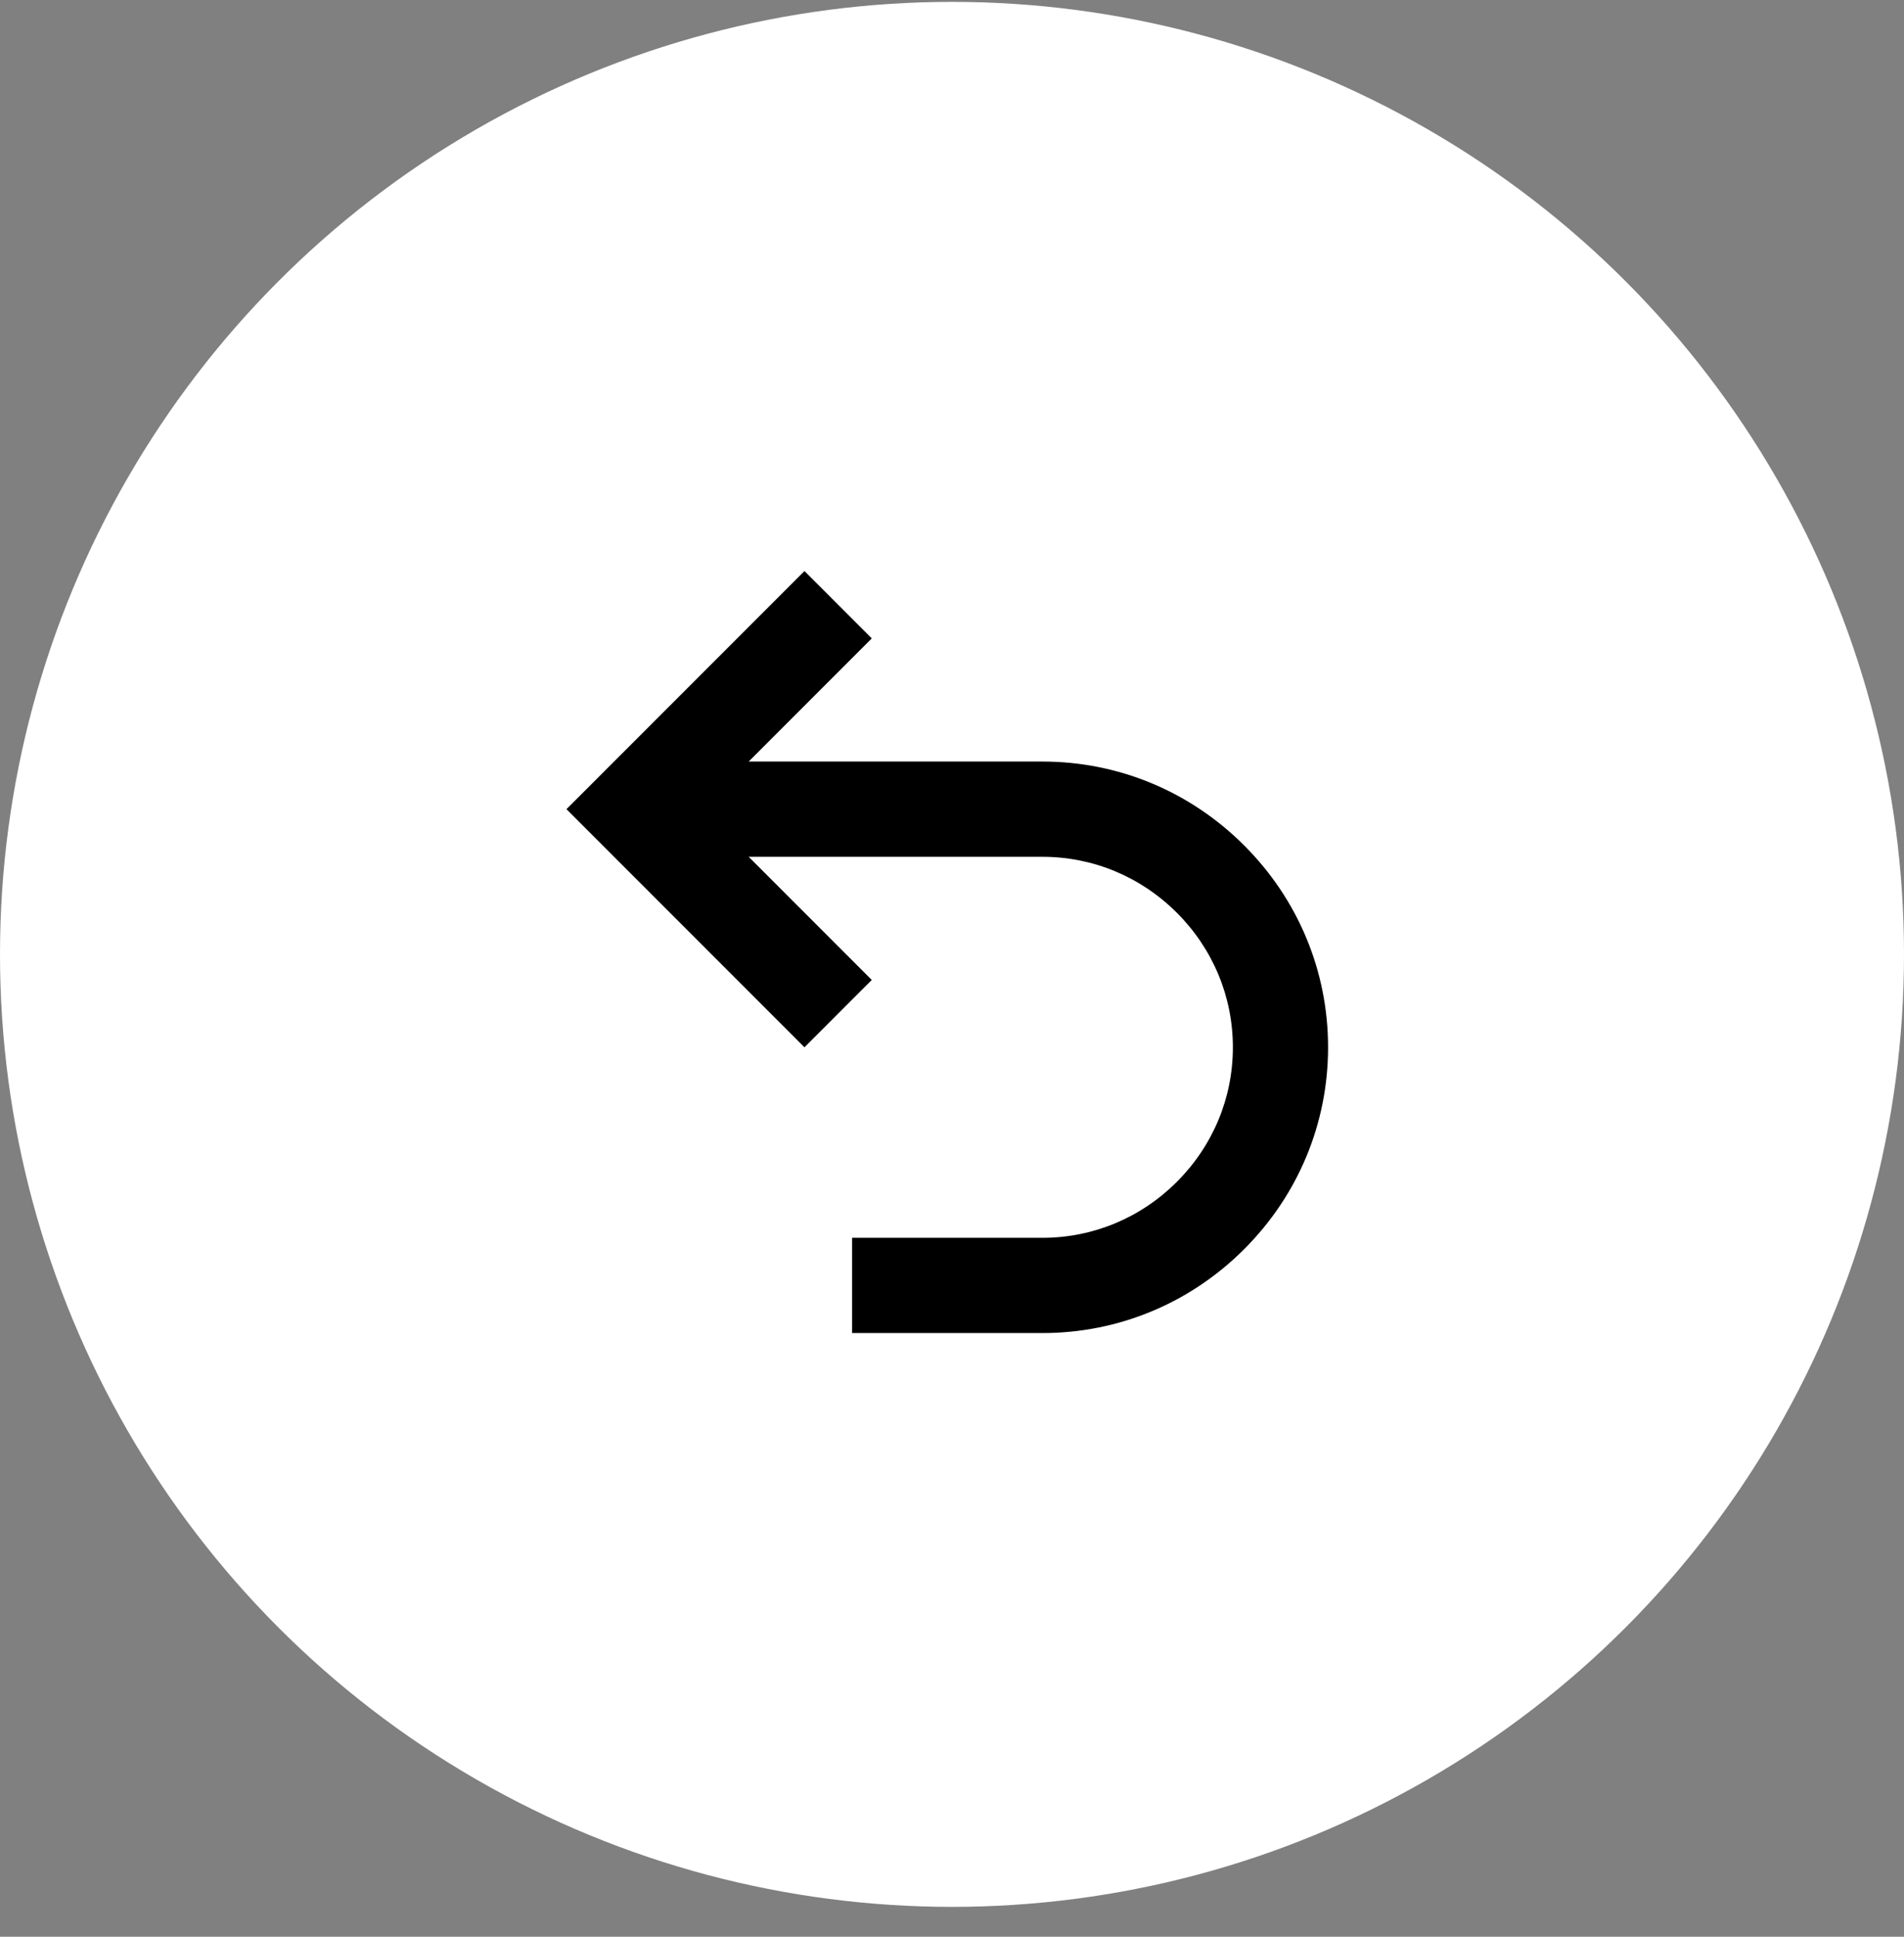 <svg xmlns="http://www.w3.org/2000/svg" fill="none" viewBox="0 0 60 61" height="61" width="60">
<rect x="0" y="0" width="60" height="61" fill="#808080" stroke="none"/>
<circle fill="white" r="30" cy="30.059" cx="30"></circle>
<g clip-path="url(#clip0_1089_1729)">
<path fill="black" d="M39.208 26.629C37.504 24.925 35.246 23.986 32.851 23.986H23.593L27.472 20.107L25.351 17.986L17.851 25.486L25.351 32.986L27.472 30.865L23.593 26.986H32.851C34.445 26.986 35.95 27.613 37.087 28.75C38.224 29.887 38.851 31.392 38.851 32.986C38.851 34.581 38.224 36.085 37.087 37.222C35.95 38.359 34.445 38.986 32.851 38.986H26.851V41.986H32.851C35.246 41.986 37.504 41.047 39.208 39.343C40.912 37.639 41.851 35.382 41.851 32.986C41.851 30.591 40.912 28.333 39.208 26.629Z"></path>
</g>
<defs>
<clipPath id="clip0_1089_1729">
<rect transform="translate(17.851 17.986)" fill="white" height="24" width="24"></rect>
</clipPath>
</defs>
</svg>
